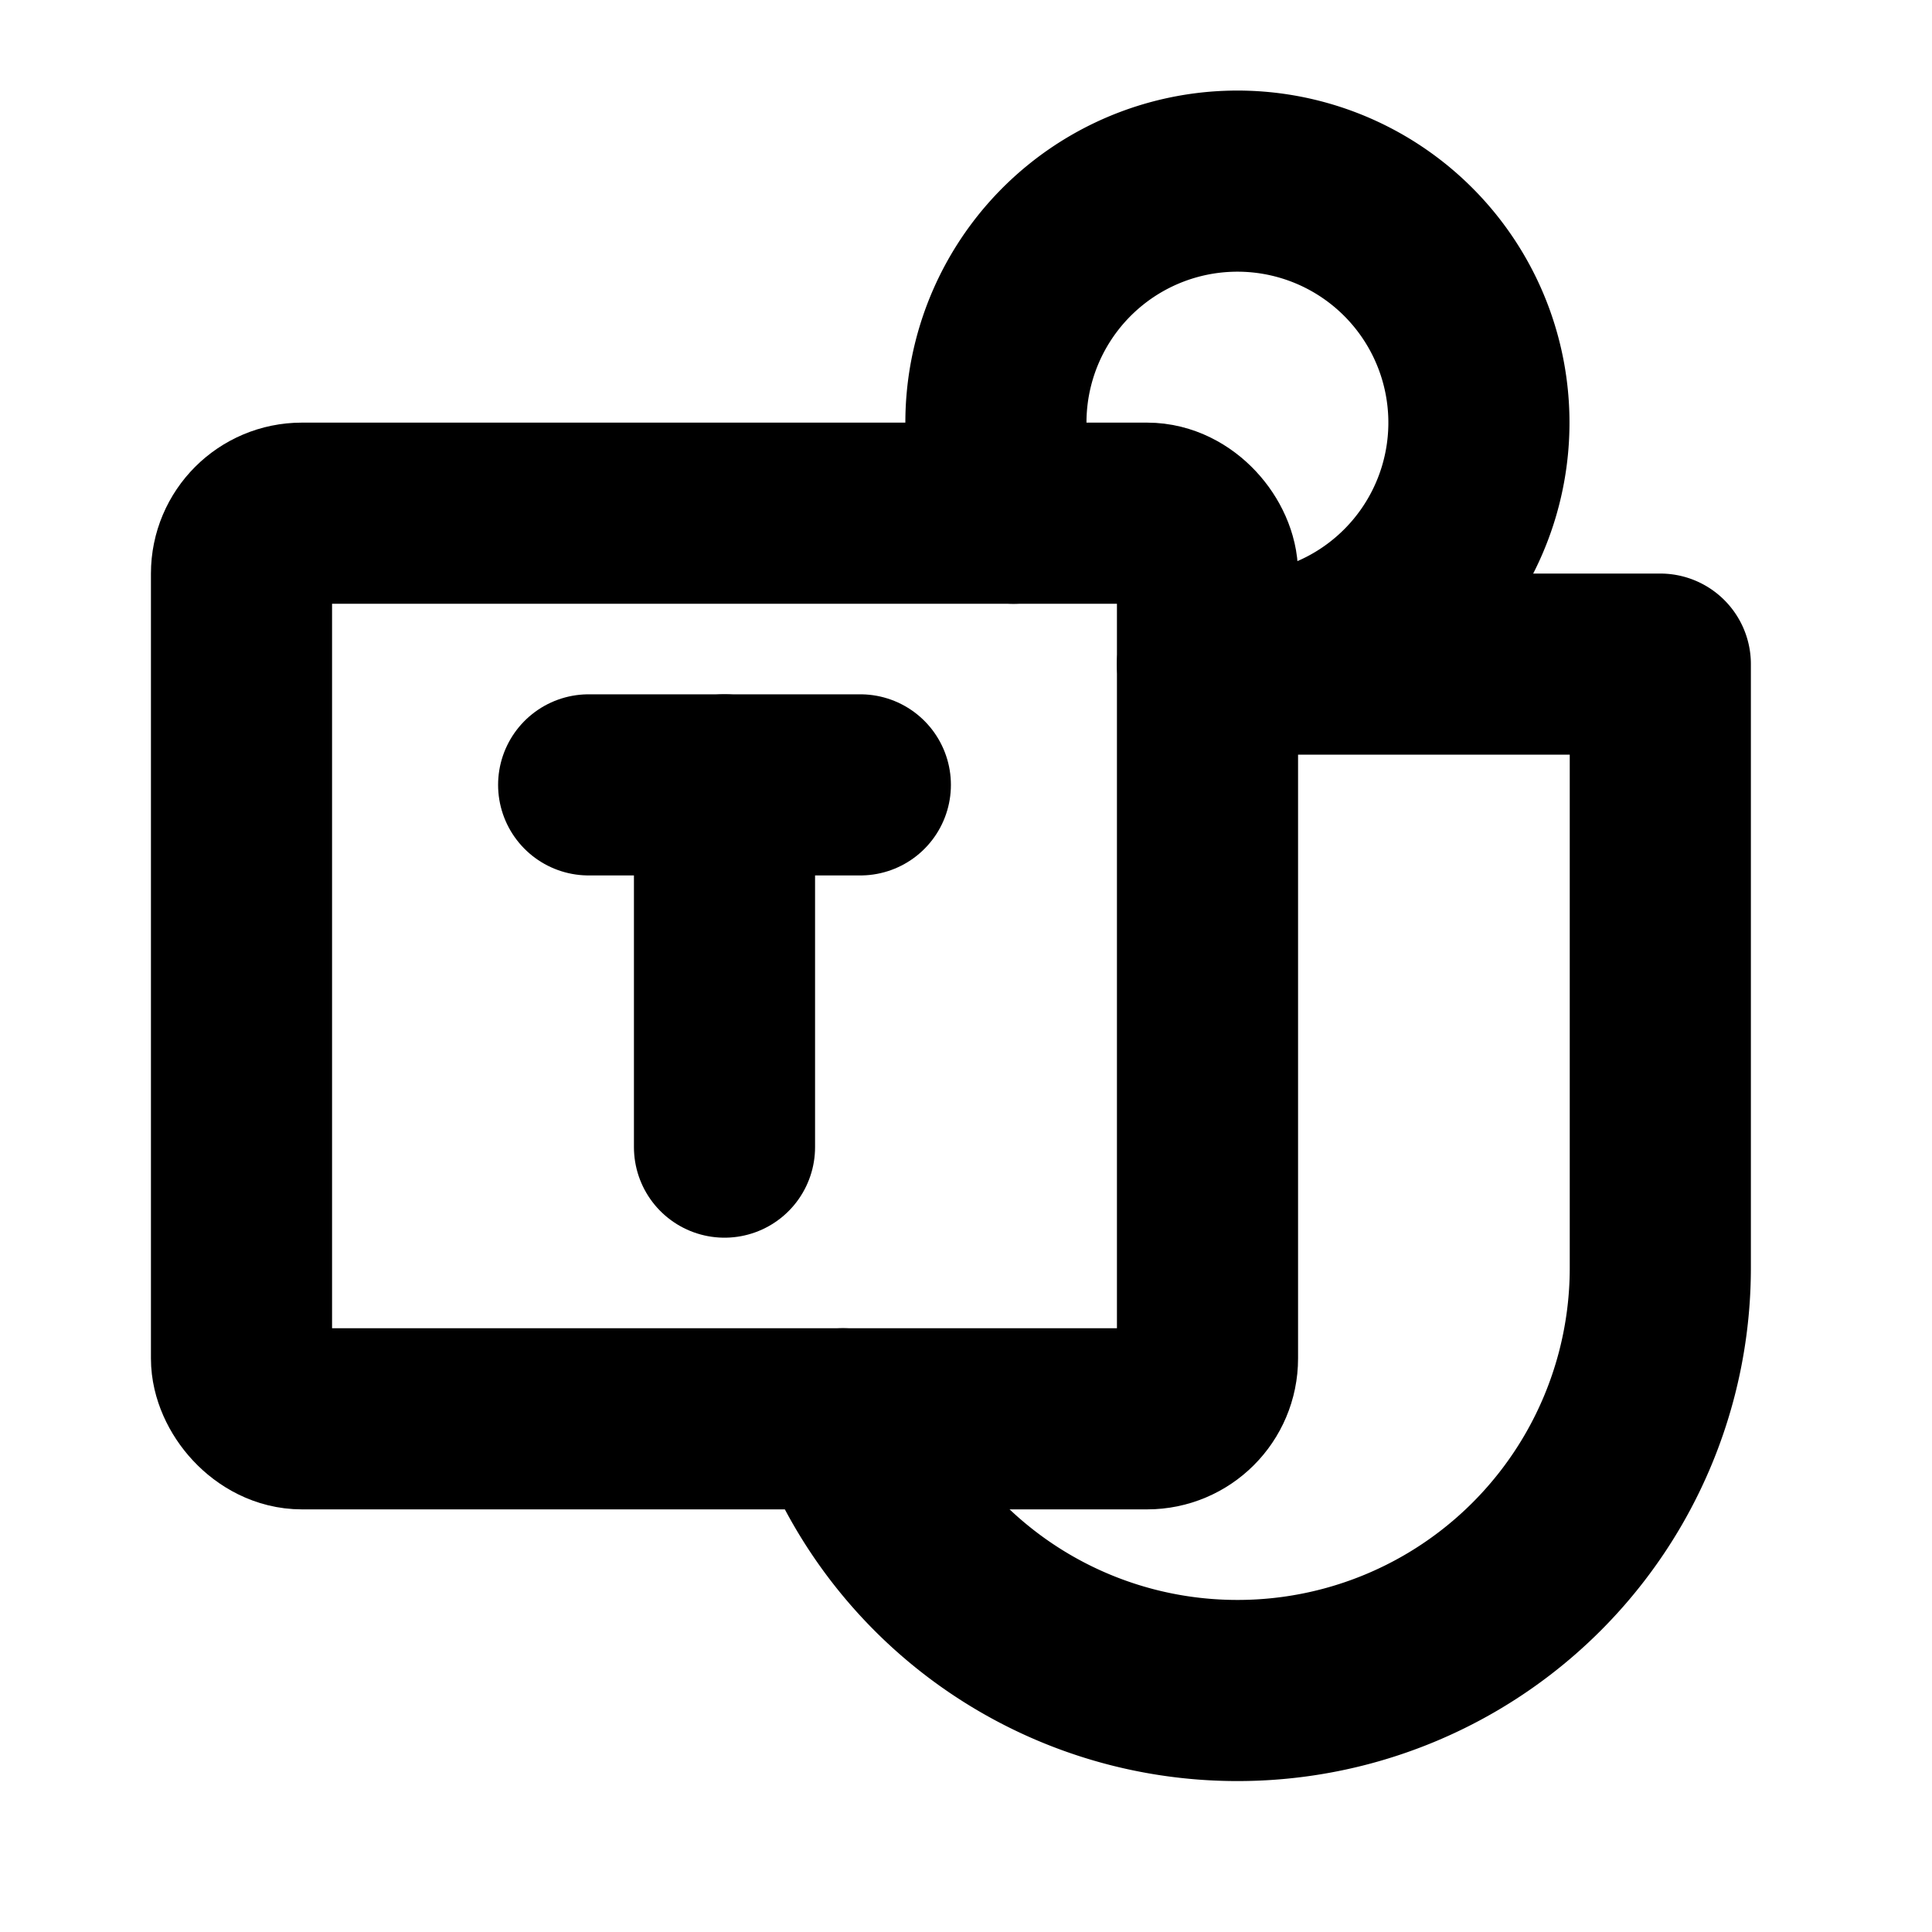 <svg xmlns="http://www.w3.org/2000/svg" viewBox="0 0 256 256"><rect width="256" height="256" fill="none"/><rect x="32" y="68" width="128" height="120" rx="8" fill="none" stroke="#000" stroke-linecap="round" stroke-linejoin="round" stroke-width="24"/><line x1="114" y1="104" x2="78" y2="104" fill="none" stroke="#000" stroke-linecap="round" stroke-linejoin="round" stroke-width="24"/><line x1="96" y1="152" x2="96" y2="104" fill="none" stroke="#000" stroke-linecap="round" stroke-linejoin="round" stroke-width="24"/><path d="M160,88h60v80a56,56,0,0,1-56,56h0a55.9,55.9,0,0,1-52.3-36" fill="none" stroke="#000" stroke-linecap="round" stroke-linejoin="round" stroke-width="24"/><path d="M134.3,68A32,32,0,1,1,164,88" fill="none" stroke="#000" stroke-linecap="round" stroke-linejoin="round" stroke-width="24"/></svg>